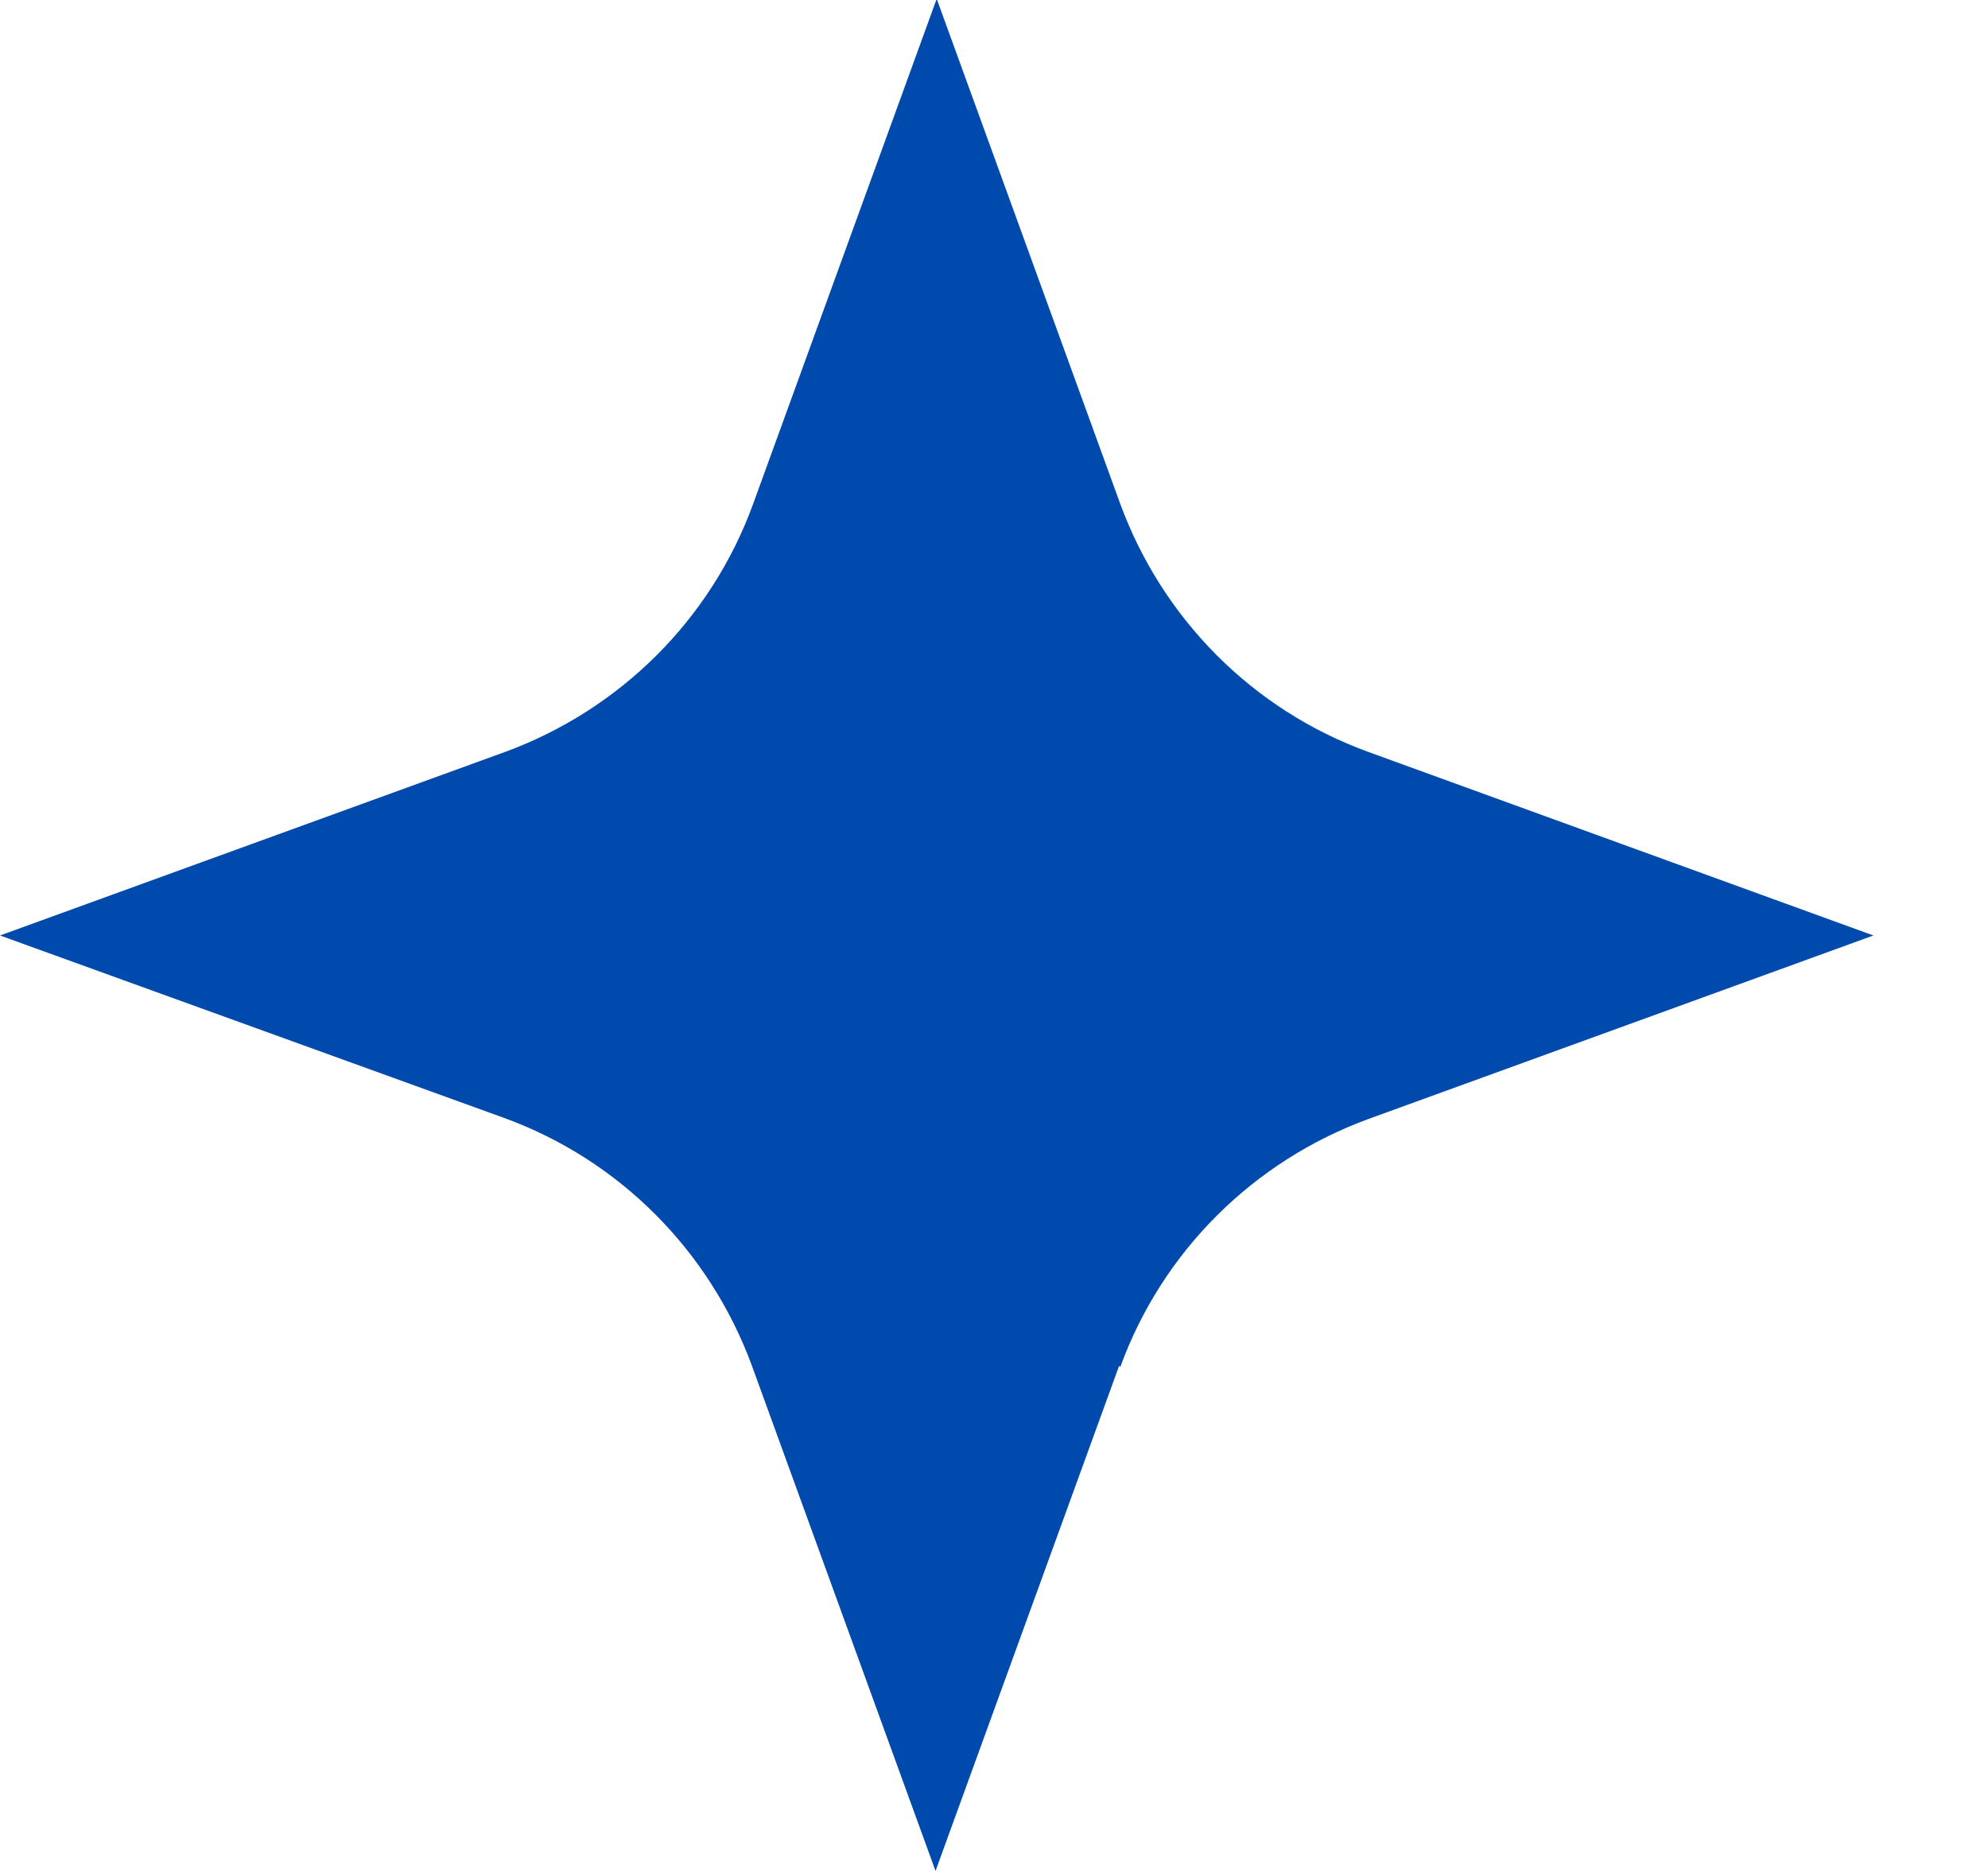 <svg width="17" height="16" viewBox="0 0 17 16" fill="none" xmlns="http://www.w3.org/2000/svg">
<path d="M9.57 11.68L8 16L6.43 11.68C6.07 10.7 5.3 9.92 4.31 9.56L0 8L4.32 6.43C5.3 6.07 6.08 5.3 6.44 4.31L8.01 -0.01L9.58 4.31C9.94 5.29 10.71 6.07 11.7 6.43L16.02 8L11.7 9.57C10.72 9.93 9.94 10.7 9.58 11.69L9.57 11.68Z" fill="#004AAD"/>
</svg>
